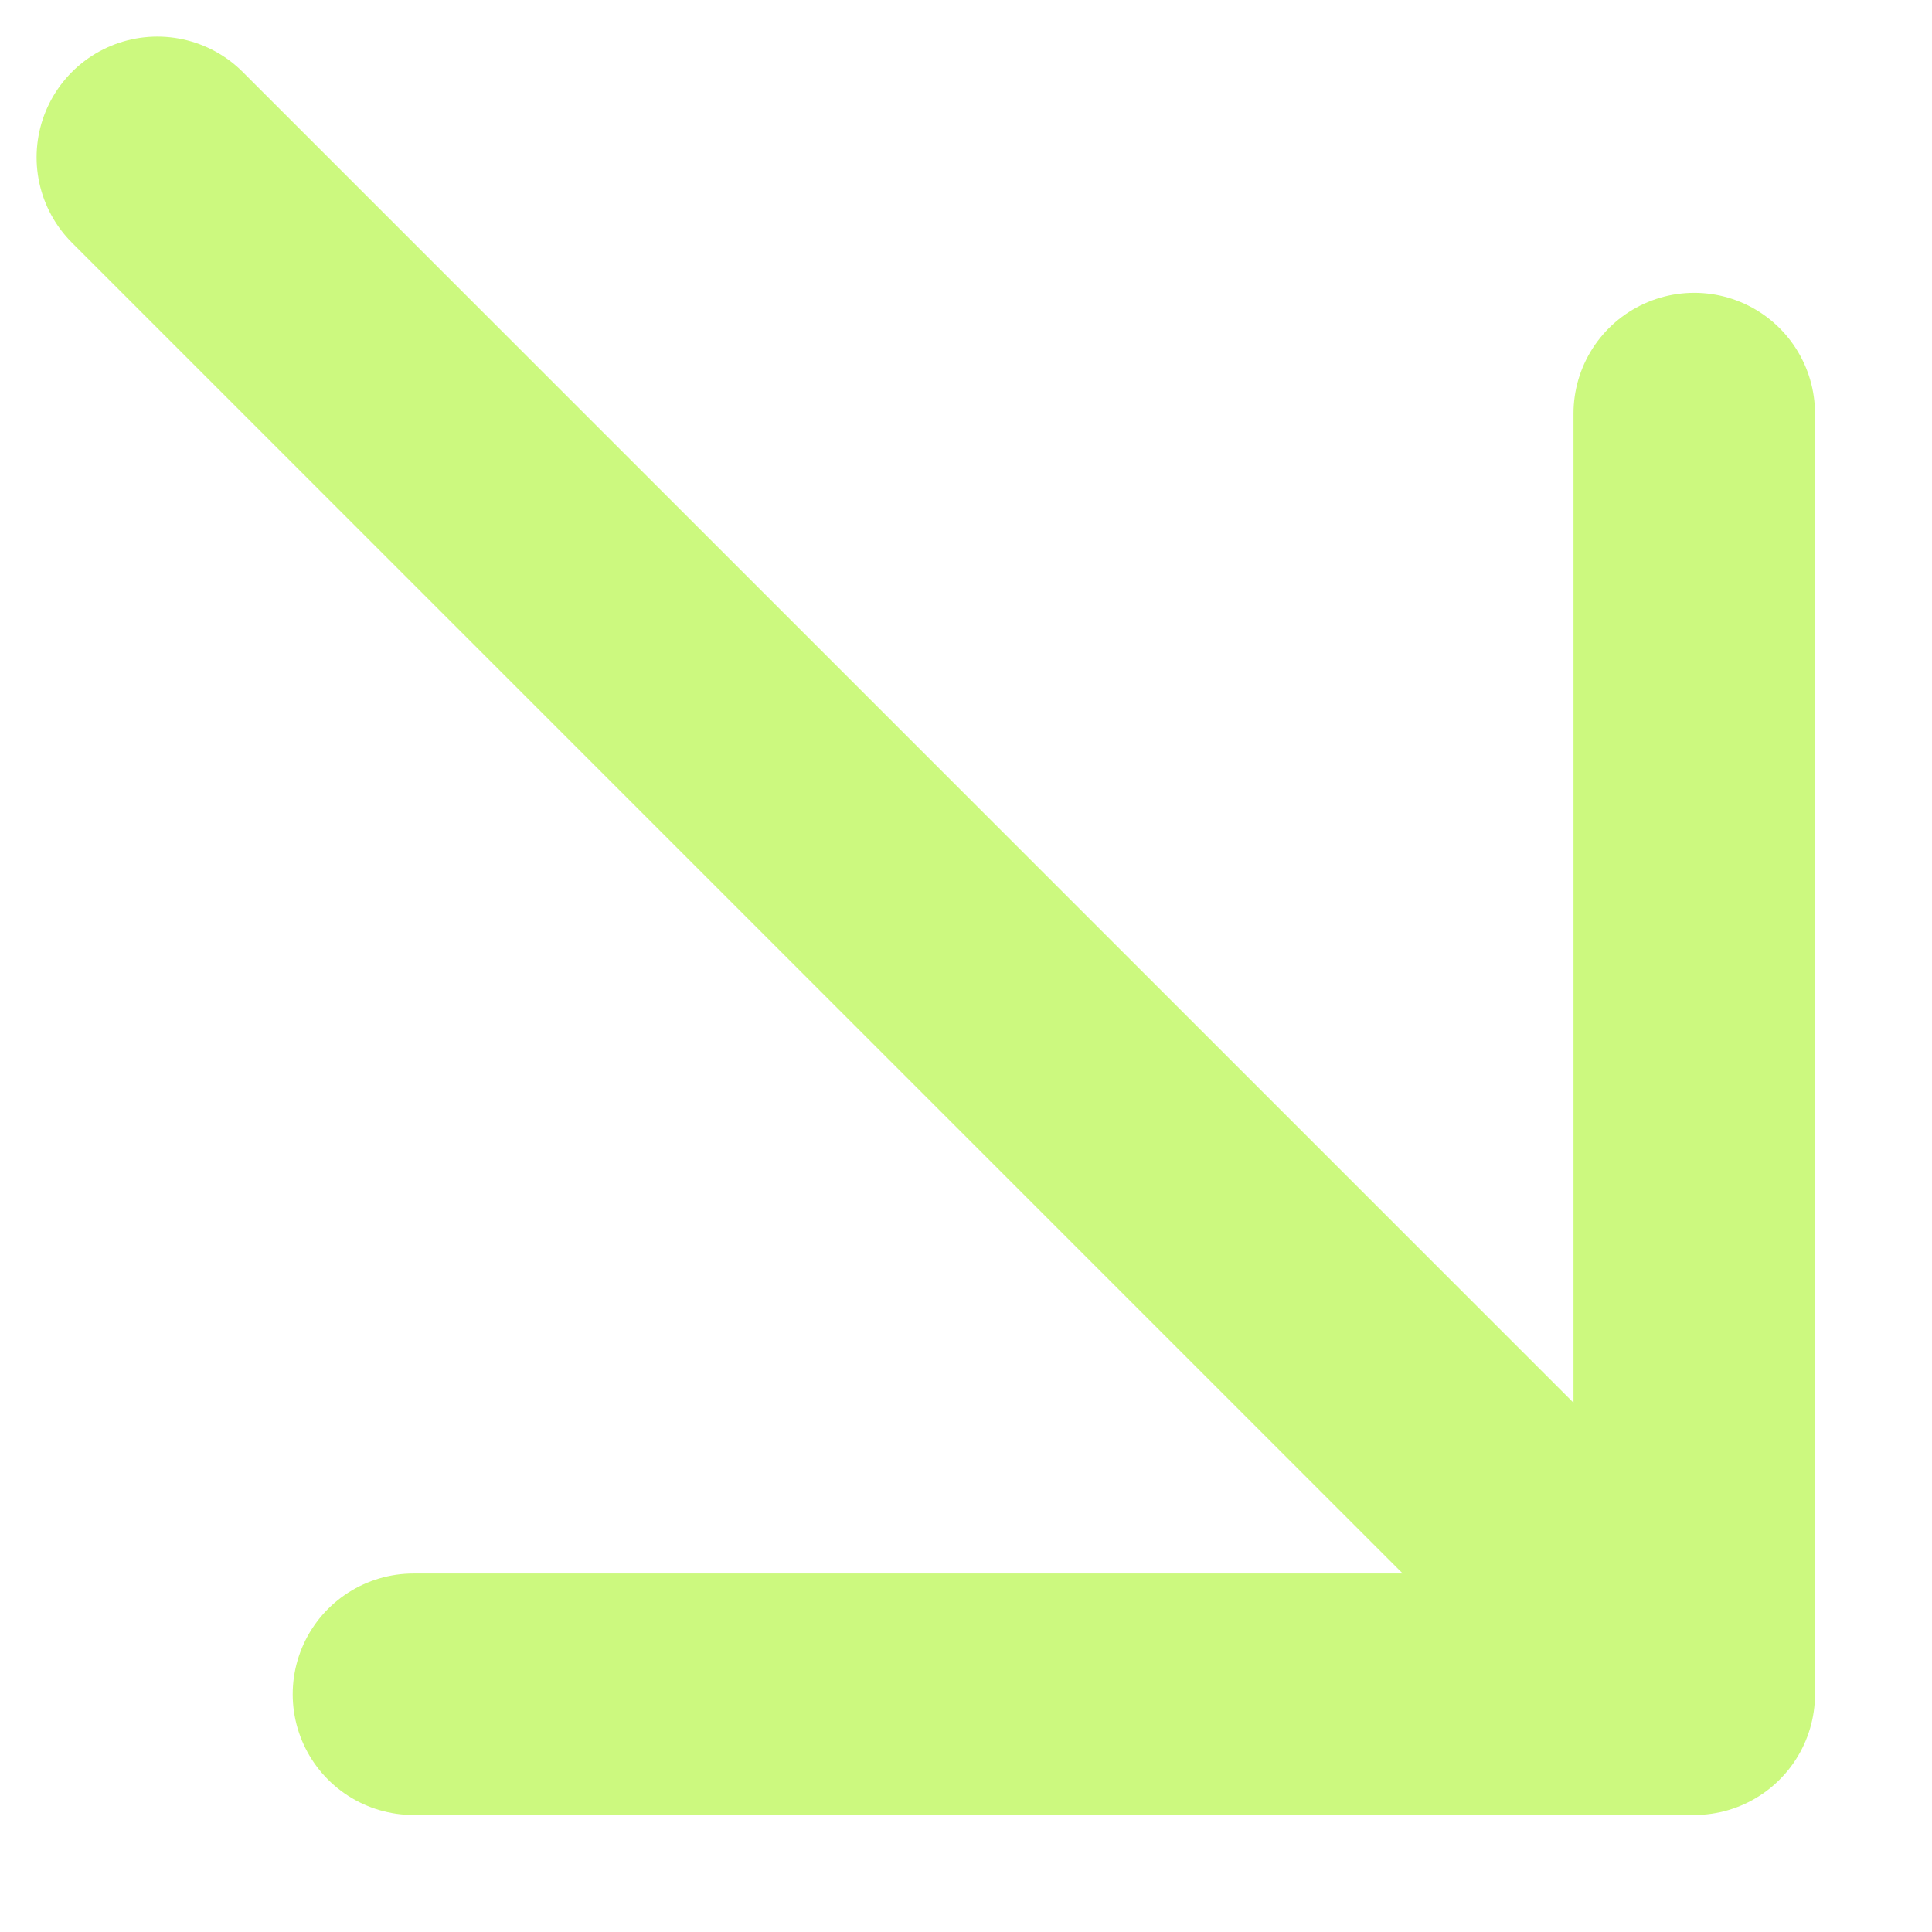 <?xml version="1.0" encoding="UTF-8"?> <svg xmlns="http://www.w3.org/2000/svg" width="16" height="16" viewBox="0 0 16 16" fill="none"><path d="M1.303 1.303L14.031 14.031M14.031 14.031V3.425M14.031 14.031H3.424" stroke="#CCF97F" stroke-width="2" stroke-linecap="round" stroke-linejoin="round"></path></svg> 